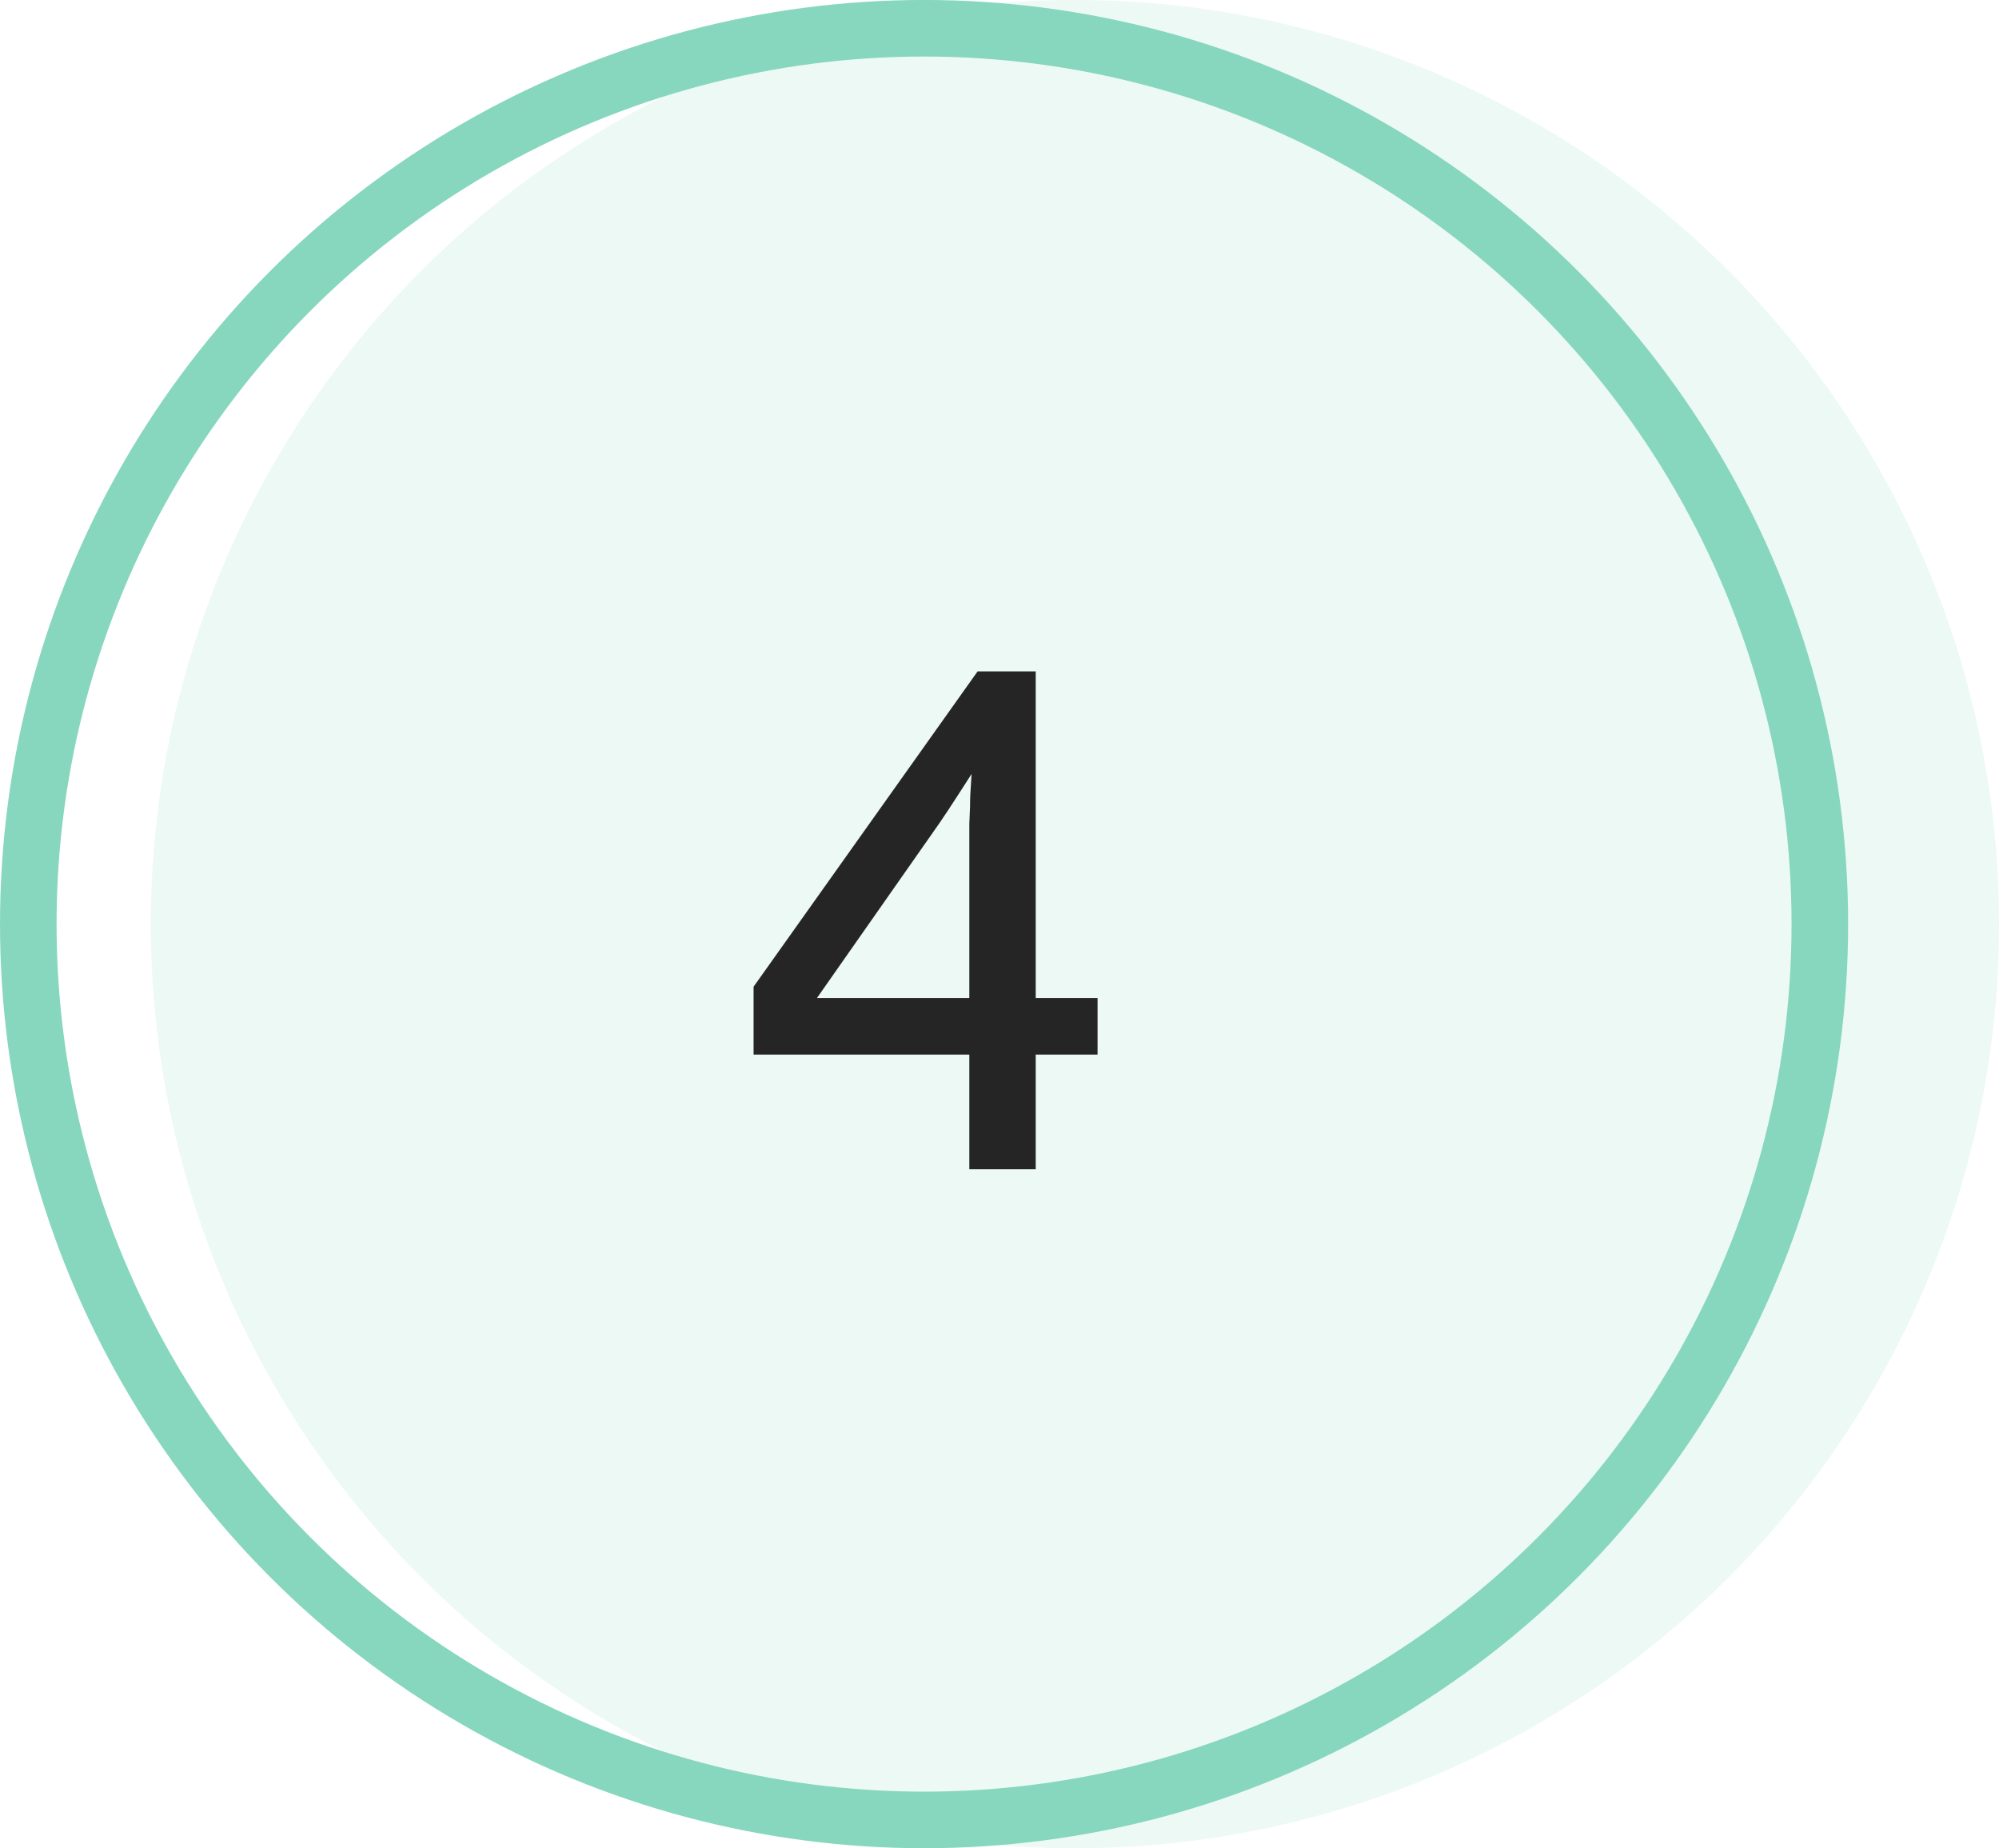 <?xml version="1.0" encoding="UTF-8"?>
<svg xmlns="http://www.w3.org/2000/svg" width="53" height="49" viewBox="0 0 53 49">
  <g id="Raggruppa_634" data-name="Raggruppa 634" transform="translate(-16 -1612.001)">
    <g id="Raggruppa_609" data-name="Raggruppa 609" transform="translate(-182 96.359)">
      <circle id="Ellisse_3" data-name="Ellisse 3" cx="24.5" cy="24.5" r="24.5" transform="translate(202 1515.641)" fill="#87d7be" opacity="0.15"></circle>
      <g id="Ellisse_59" data-name="Ellisse 59" transform="translate(198 1515.641)" fill="none" stroke="#87d7be" stroke-linecap="round" stroke-width="1.5">
        <circle cx="24.5" cy="24.5" r="24.5" stroke="none"></circle>
        <circle cx="24.5" cy="24.5" r="23.75" fill="none"></circle>
      </g>
    </g>
    <path id="Tracciato_1938" data-name="Tracciato 1938" d="M6.7,14.96V18H8.46V14.96H10.1v-1.5H8.46V4.8H6.92L.98,13.16v1.8Zm0-1.5H2.66L5.7,9.12c.3-.42.52-.76,1.06-1.6-.04.6-.04.64-.04.84l-.02.48v4.62Z" transform="translate(35 1625)" fill="#252525"></path>
  </g>
</svg>
